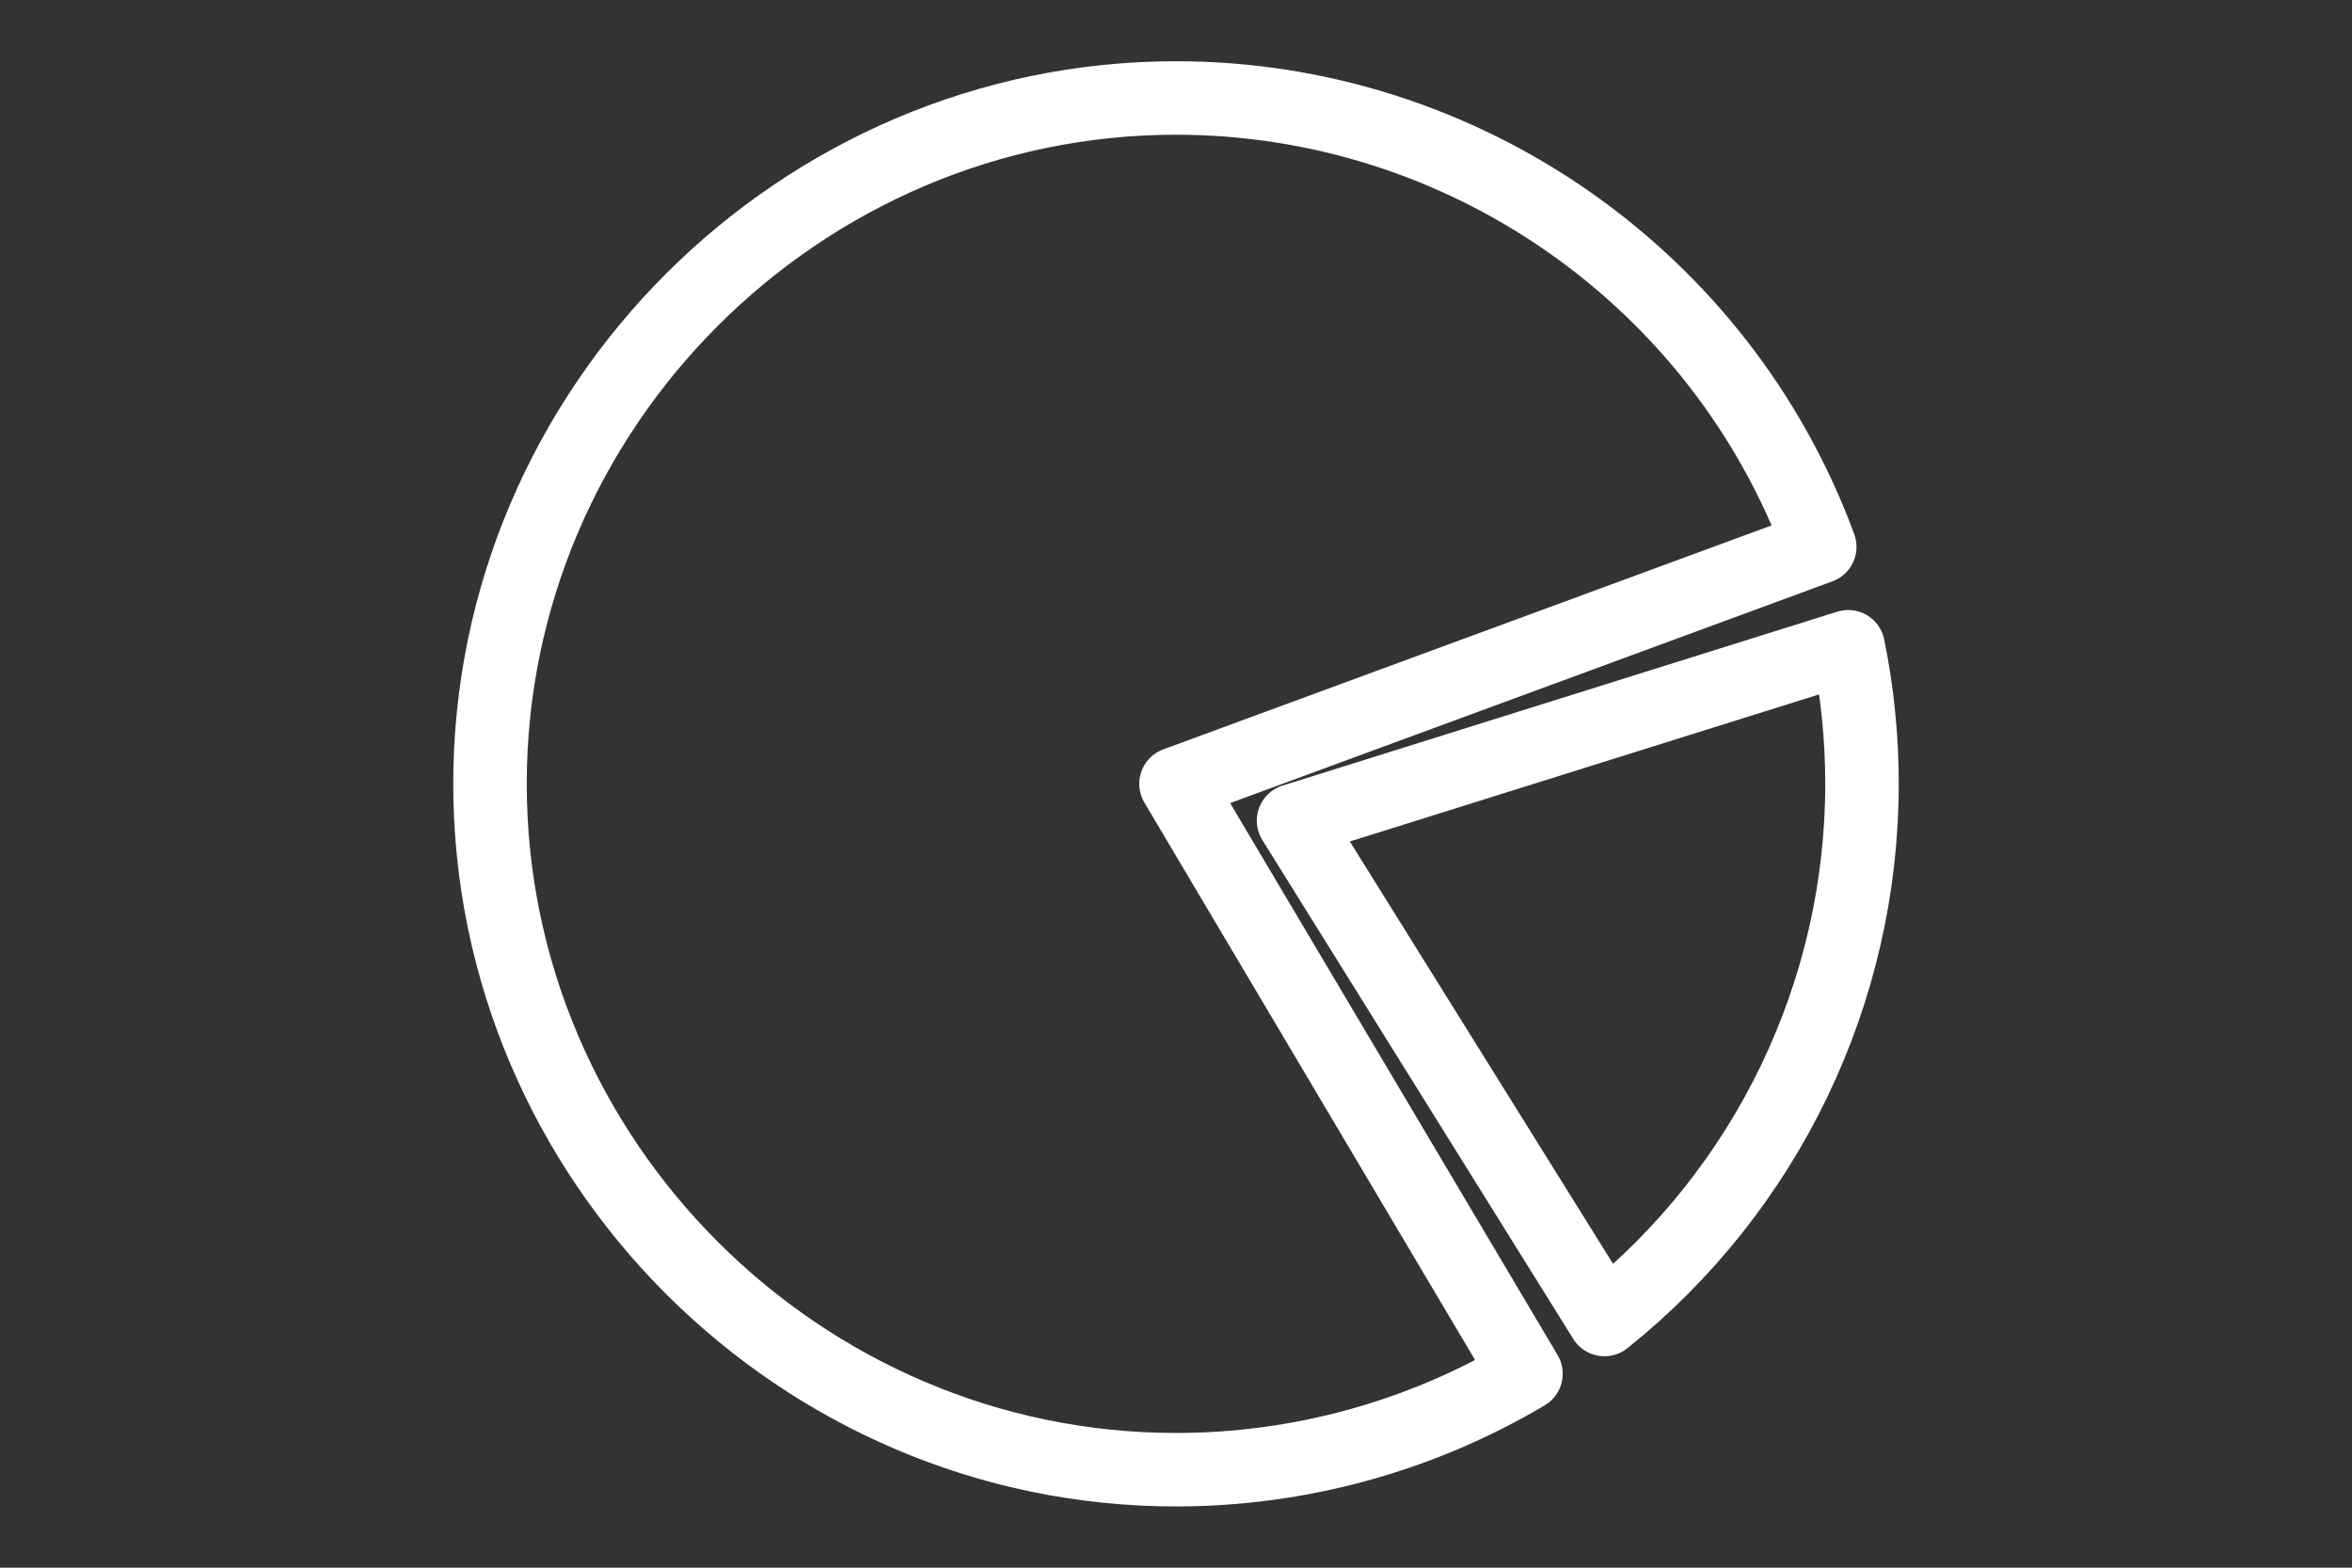 <?xml version="1.0" encoding="UTF-8"?>
<svg width="48px" height="32px" viewBox="0 0 48 32" version="1.1" xmlns="http://www.w3.org/2000/svg" xmlns:xlink="http://www.w3.org/1999/xlink">
    <rect x="0" y="0" width="48" height="32" fill="#333333" stroke="none"/>
    <title>人流密度统计</title>
    <defs>
        <path d="M0,12.599 C0,19.511 5.687,25.198 12.599,25.198 L12.599,25.198 C14.861,25.198 17.081,24.589 19.027,23.435 L19.027,23.435 L12.599,12.599 L24.422,8.245 C22.602,3.303 17.866,0 12.599,0 L12.599,0 C5.687,0 0,5.687 0,12.599" id="path-1"></path>
        <path d="M0,2.808 L5.02,10.865 C7.647,8.764 9.179,5.577 9.179,2.214 L9.179,2.214 C9.179,1.47 9.104,0.729 8.955,0 L8.955,0 L0,2.808 Z" id="path-3"></path>
    </defs>
    <g id="页面-1" stroke="none" stroke-width="1" fill="none" fill-rule="evenodd">
        <g id="算法icon2" transform="translate(-366, -81)">
            <g id="人流密度统计" transform="translate(366, 81)">
                <g id="编组" transform="translate(10, 2)">
                    <g transform="translate(0, 0.779)">
                        <mask id="mask-2" fill="white">
                            <use xlink:href="#path-1"></use>
                        </mask>
                        <g id="Clip-2"></g>
                        <path d="M0,12.599 C0,19.511 5.687,25.198 12.599,25.198 L12.599,25.198 C14.861,25.198 17.081,24.589 19.027,23.435 L19.027,23.435 L12.599,12.599 L24.422,8.245 C22.602,3.303 17.866,0 12.599,0 L12.599,0 C5.687,0 0,5.687 0,12.599" id="Fill-1" mask="url(#mask-2)"></path>
                    </g>
                    <path d="M14,14 L21.142,26.041 C18.981,27.323 16.513,28 14,28 C6.32,28 0,21.68 0,14 C0,6.32 6.32,0 14,0 C19.853,0 25.115,3.67 27.138,9.162 L14,14 Z" id="Stroke-3" stroke="#FFFFFF" stroke-width="1.5" stroke-linecap="round" stroke-linejoin="round"></path>
                    <g transform="translate(16.796, 12.049)">
                        <mask id="mask-4" fill="white">
                            <use xlink:href="#path-3"></use>
                        </mask>
                        <g id="Clip-6"></g>
                        <path d="M0,2.808 L5.02,10.865 C7.647,8.764 9.179,5.577 9.179,2.214 L9.179,2.214 C9.179,1.47 9.104,0.729 8.955,0 L8.955,0 L0,2.808 Z" id="Fill-5" mask="url(#mask-4)"></path>
                    </g>
                    <path d="M16.399,14.751 L27.718,11.202 C27.906,12.123 28,13.06 28,14 C28,18.251 26.064,22.279 22.744,24.934 L16.399,14.751 Z" id="Stroke-7" stroke="#FFFFFF" stroke-width="1.5" stroke-linecap="round" stroke-linejoin="round"></path>
                </g>
            </g>
        </g>
    </g>
</svg>